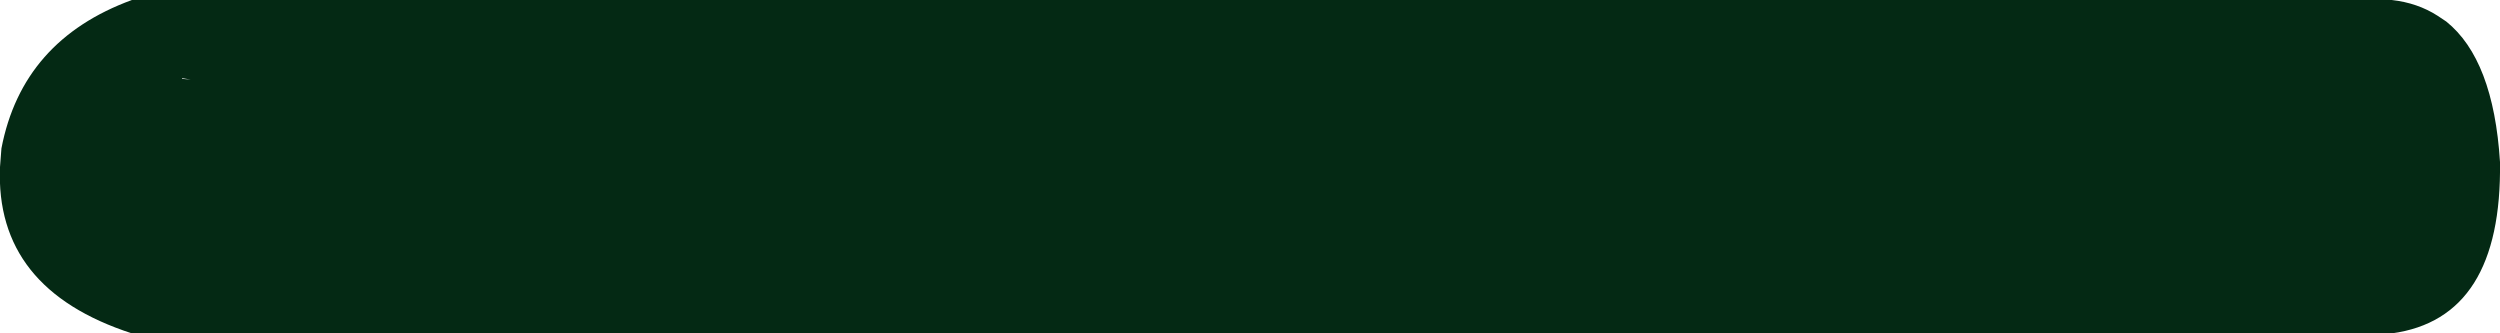 <?xml version="1.0" encoding="UTF-8" standalone="no"?>
<svg xmlns:xlink="http://www.w3.org/1999/xlink" height="23.25px" width="174.35px" xmlns="http://www.w3.org/2000/svg">
  <g transform="matrix(1.0, 0.0, 0.0, 1.0, 116.7, 10.15)">
    <path d="M53.9 -8.65 Q57.2 -6.0 57.65 1.15 57.8 12.05 50.1 13.1 L-107.5 13.1 Q-117.05 10.0 -116.7 1.5 L-116.6 0.2 Q-115.15 -7.35 -107.5 -10.15 L50.1 -10.15 Q51.9 -9.95 53.3 -9.05 L53.9 -8.65 M-104.0 -4.7 L-104.0 -4.65 -103.4 -4.6 -104.0 -4.7" fill="#042914" fill-rule="evenodd" stroke="none"/>
  </g>
</svg>
